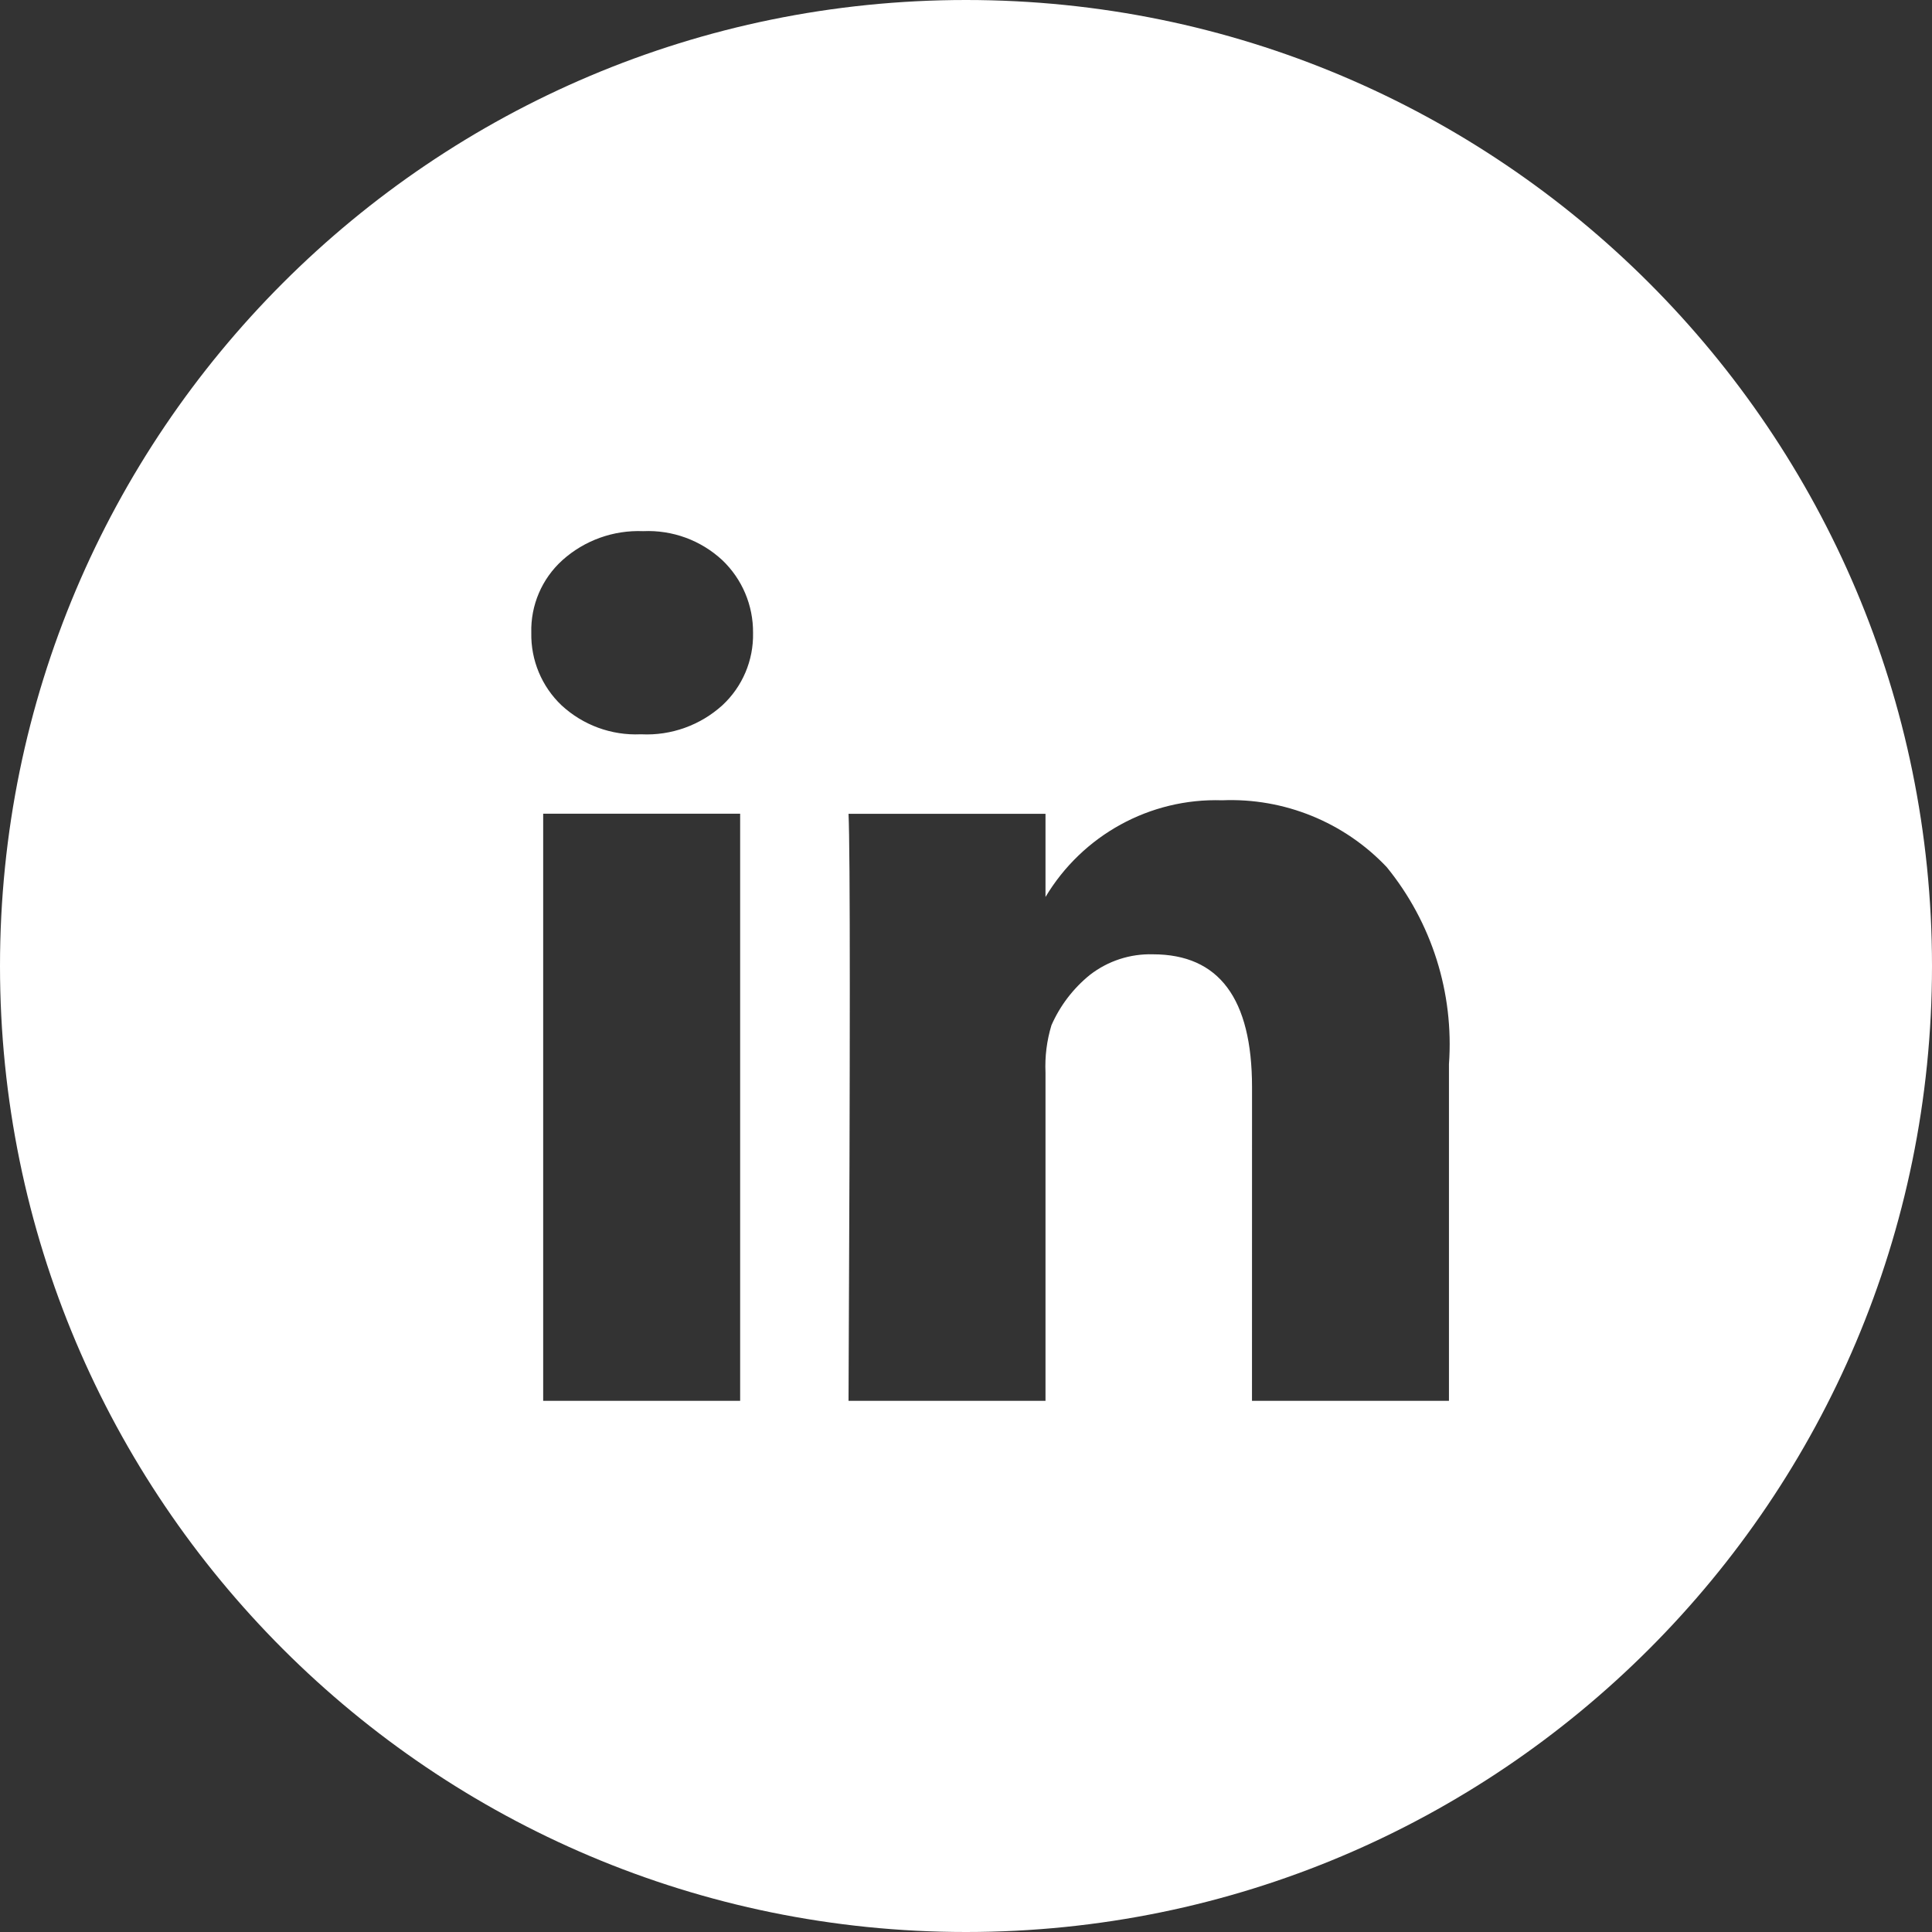 <?xml version="1.0" encoding="utf-8"?>
<!-- Generator: Adobe Illustrator 25.3.1, SVG Export Plug-In . SVG Version: 6.00 Build 0)  -->
<svg version="1.1" id="Ebene_1" xmlns="http://www.w3.org/2000/svg" xmlns:xlink="http://www.w3.org/1999/xlink" x="0px" y="0px"
	 viewBox="0 0 40 40" style="enable-background:new 0 0 40 40;" xml:space="preserve">
<rect x="0" y="0" width="40" height="40" fill="#333333" stroke="none"/>
<style type="text/css">
	.st0{fill:#FFFFFF;enable-background:new    ;}
</style>
<path class="st0" d="M20,0C8.954,0,0,8.954,0,20c0,11.046,8.954,20,20,20c11.046,0,20-8.954,20-20C40,8.954,31.046,0,20,0z
	 M15.324,29.003h-4.078V16.847h4.078V29.003z M14.955,14.603c-0.458,0.414-1.061,0.63-1.677,0.6h-0.016
	c-0.604,0.026-1.192-0.19-1.636-0.6c-0.41-0.39-0.637-0.934-0.626-1.5c-0.016-0.572,0.22-1.123,0.645-1.506
	c0.457-0.41,1.056-0.625,1.67-0.6c0.605-0.028,1.195,0.188,1.639,0.6c0.412,0.392,0.642,0.937,0.637,1.506
	C15.603,13.671,15.372,14.217,14.955,14.603z M29.999,29.003h-4.078l0.001-6.496c-0.001-1.833-0.684-2.749-2.051-2.749
	c-0.472-0.014-0.934,0.137-1.307,0.427c-0.344,0.279-0.617,0.636-0.795,1.042c-0.097,0.318-0.138,0.65-0.123,0.982
	v6.794h-4.078c0.035-7.331,0.035-11.382,0-12.154h4.078v1.722c0.765-1.28,2.163-2.05,3.657-2.002
	c1.283-0.053,2.526,0.452,3.408,1.384c0.933,1.146,1.394,2.605,1.288,4.079V29.003z"/>
</svg>
